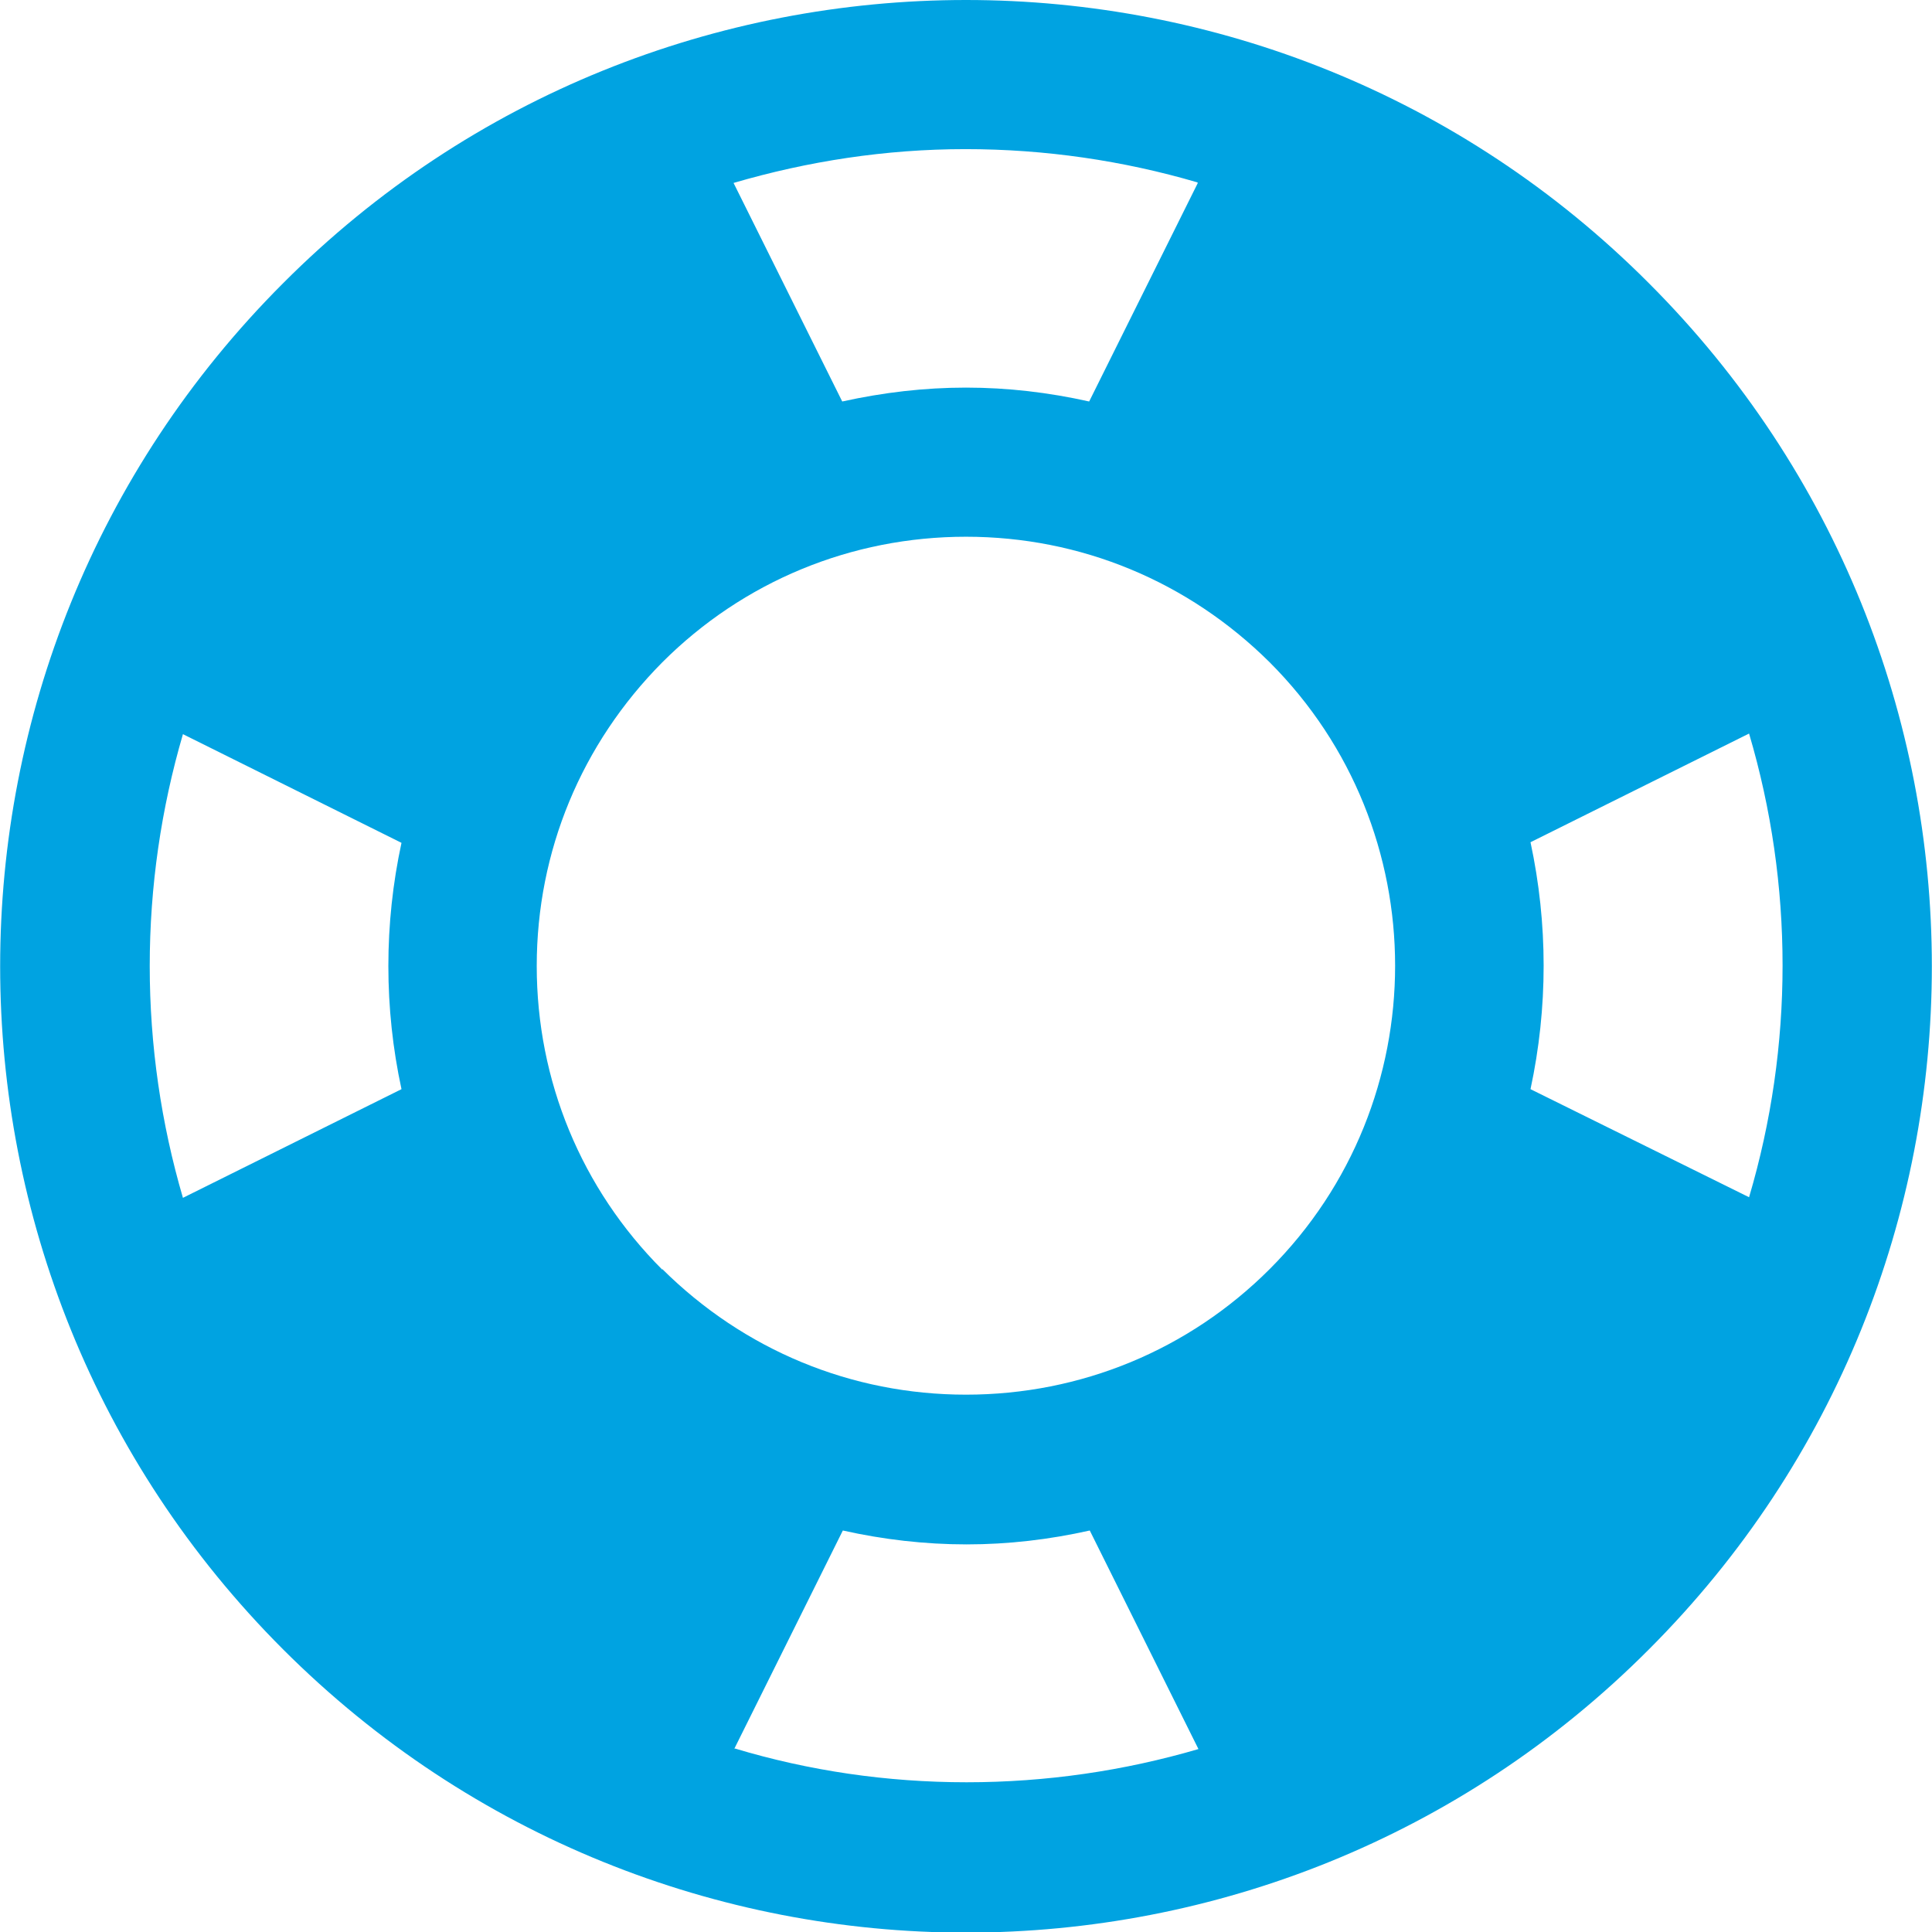 <svg viewBox="0 0 32 32" xmlns="http://www.w3.org/2000/svg" data-name="Layer 1" id="Layer_1">
  <path style="fill: #00a3e1;" d="M27.31,4.69h0C24.19,1.56,20.09,0,16,0S7.81,1.56,4.69,4.69c-6.25,6.25-6.25,16.38,0,22.63h0c3.12,3.12,7.22,4.69,11.31,4.69s8.19-1.56,11.31-4.69h0c6.25-6.25,6.25-16.38,0-22.63ZM10.97,21.03c-1.34-1.34-2.08-3.13-2.08-5.03s.74-3.68,2.08-5.03c1.34-1.34,3.13-2.08,5.03-2.08s3.68.74,5.03,2.08c2.77,2.77,2.77,7.28,0,10.05-1.34,1.34-3.13,2.08-5.03,2.08s-3.68-.74-5.03-2.08ZM25.35,18.04c.29-1.35.29-2.74,0-4.09l3.62-1.8c.74,2.5.74,5.18,0,7.68l-3.62-1.79ZM19.84,3.03l-1.8,3.62c-.67-.15-1.35-.23-2.04-.23s-1.37.08-2.05.23l-1.8-3.62c1.23-.36,2.52-.56,3.84-.56s2.61.19,3.84.55ZM3.03,12.16l3.62,1.8c-.29,1.34-.29,2.74,0,4.08l-3.62,1.8c-.36-1.23-.55-2.52-.55-3.84s.19-2.61.55-3.84ZM12.16,28.97l1.8-3.62c.67.15,1.36.23,2.05.23s1.37-.08,2.04-.23l1.8,3.62c-1.23.36-2.52.55-3.84.55s-2.61-.19-3.84-.56Z"></path>
</svg>